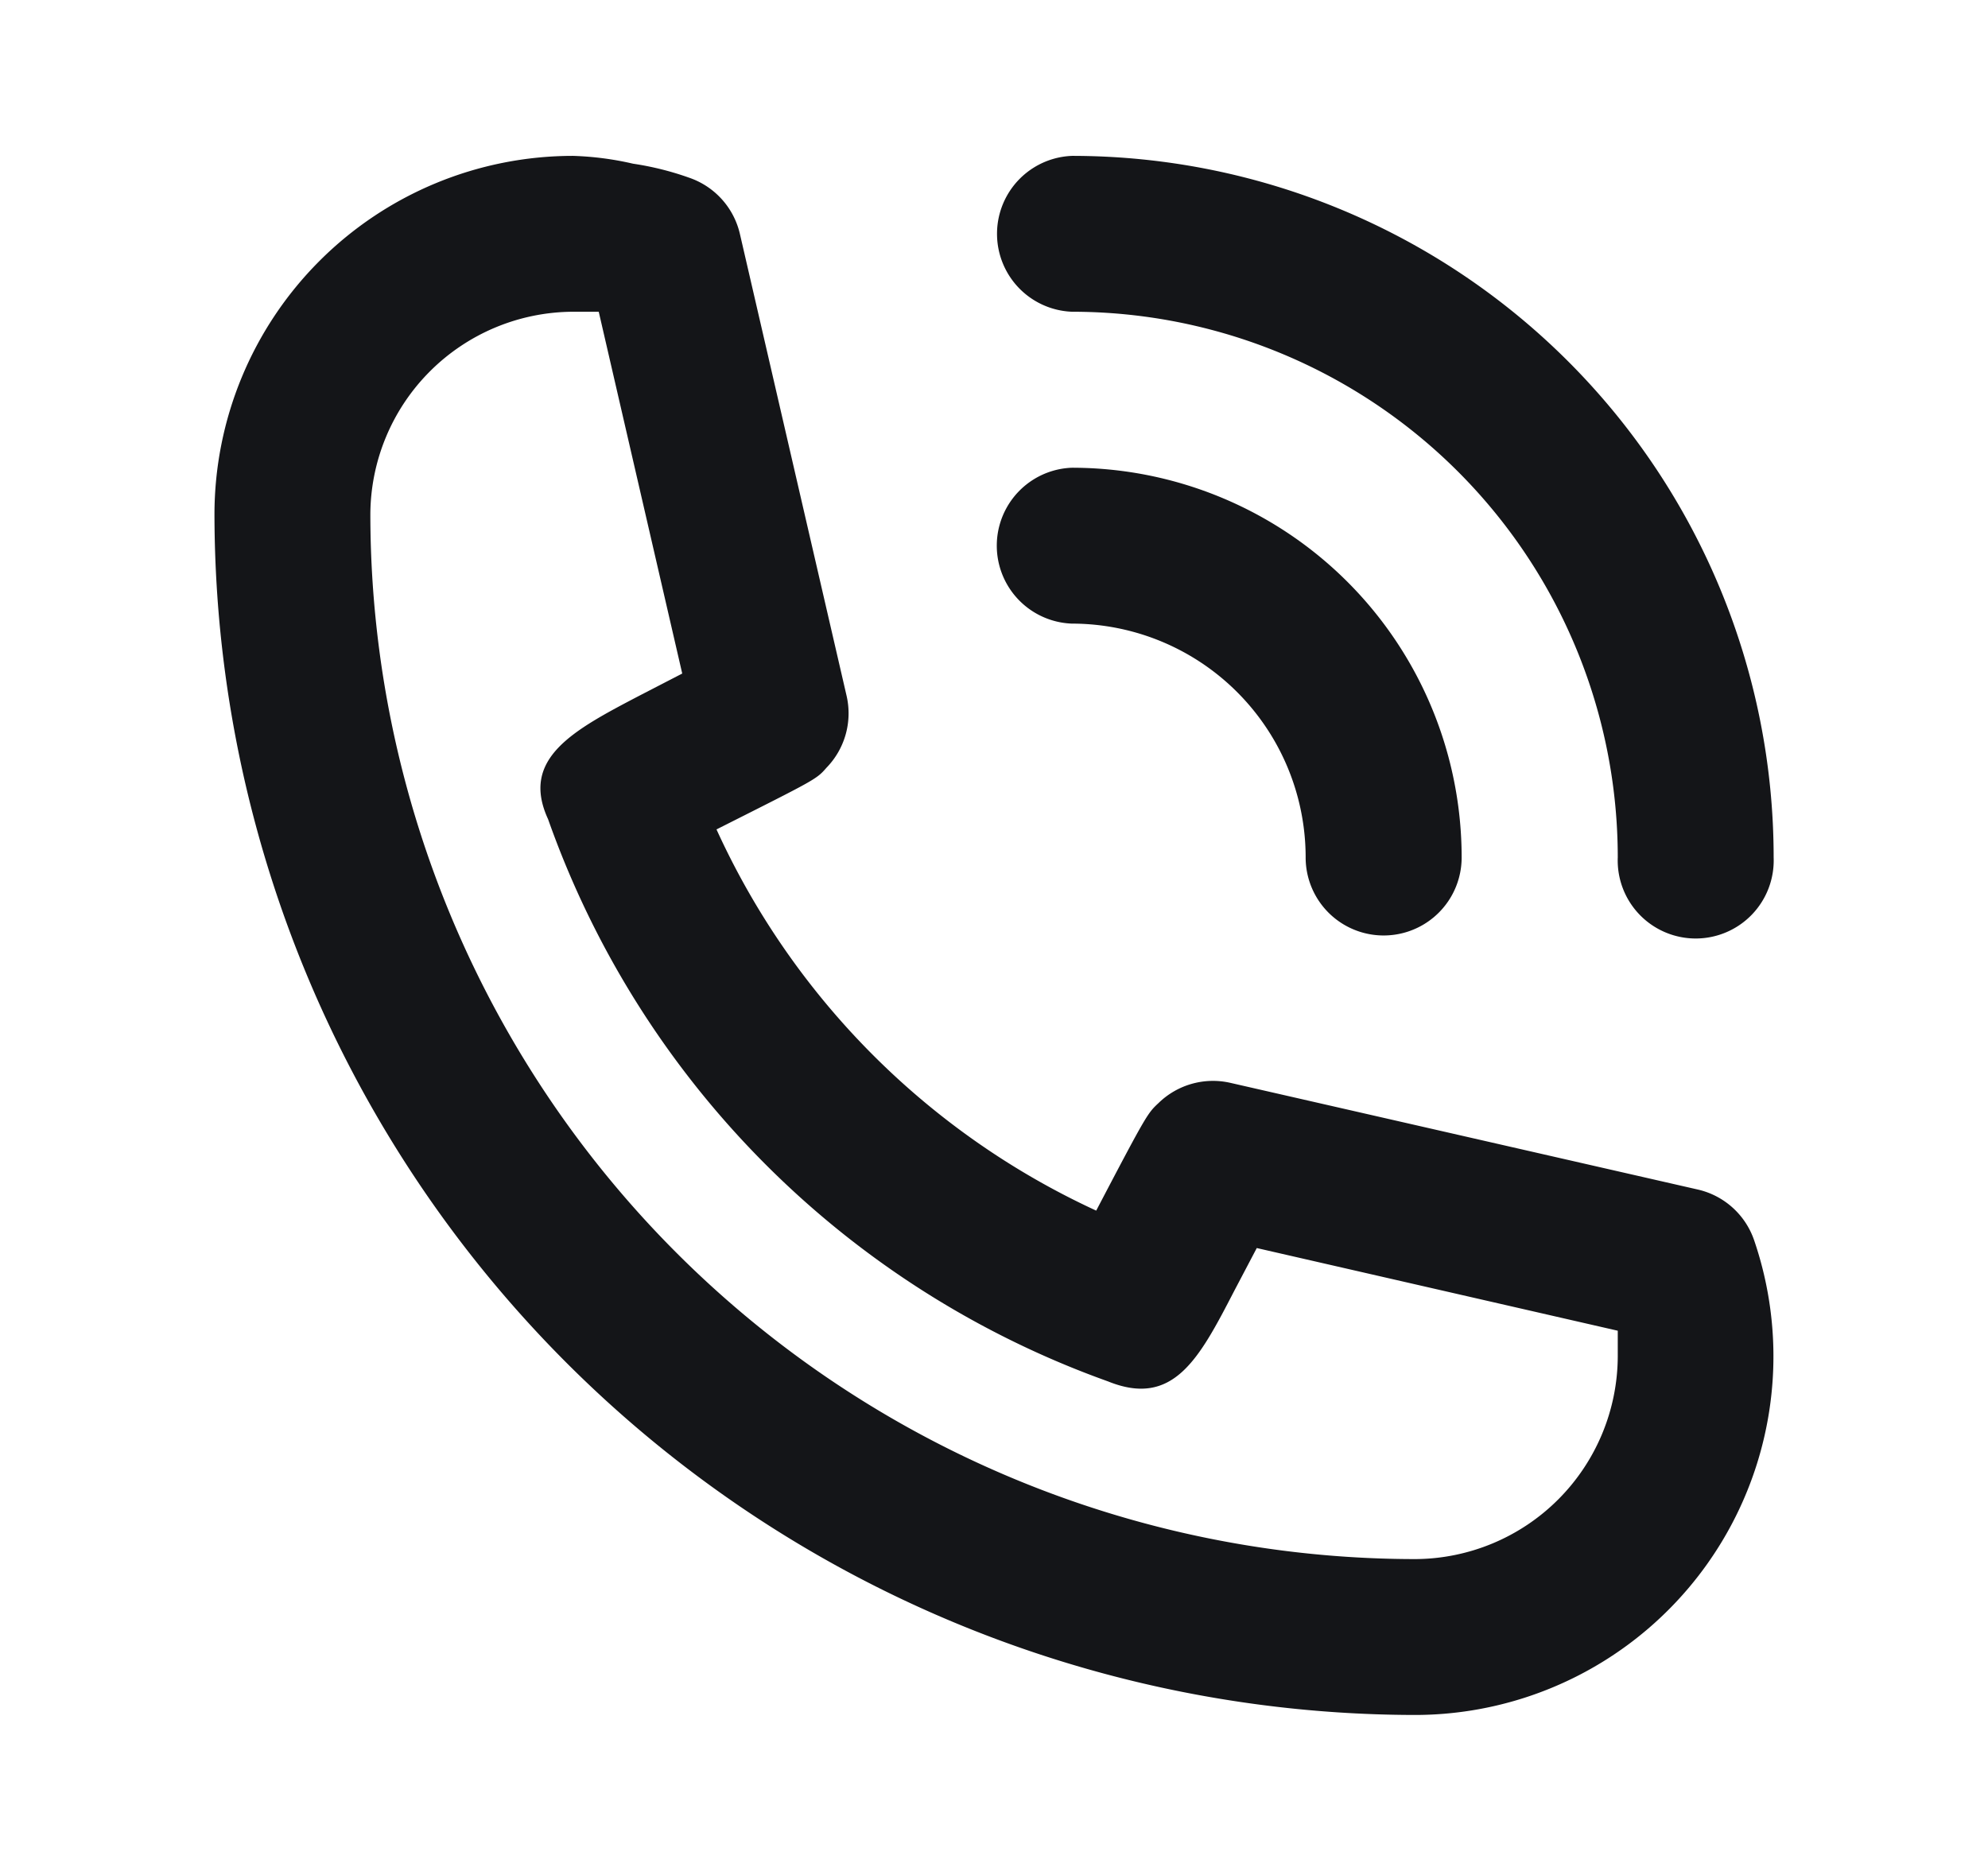 <svg xmlns="http://www.w3.org/2000/svg" fill="none" viewBox="0 0 17 16"><path d="M9.165 5.333a2 2 0 0 1 2 2 .667.667 0 1 0 1.334 0A3.333 3.333 0 0 0 9.165 4a.667.667 0 0 0 0 1.333Z" fill="#141518"/><path d="M9.167 2.666a4.666 4.666 0 0 1 4.667 4.667.667.667 0 1 0 1.333 0 6 6 0 0 0-6-6 .667.667 0 0 0 0 1.333ZM15 10.606a.666.666 0 0 0-.48-.433l-4-.913a.667.667 0 0 0-.613.173c-.093.087-.1.093-.533.92a6.607 6.607 0 0 1-3.247-3.26c.847-.427.853-.427.94-.527a.667.667 0 0 0 .173-.613L6.327 2a.667.667 0 0 0-.433-.48 2.527 2.527 0 0 0-.48-.12 2.626 2.626 0 0 0-.514-.067A3.067 3.067 0 0 0 1.834 4.4 10.28 10.28 0 0 0 12.1 14.666a3.067 3.067 0 0 0 2.9-4.06Zm-2.9 2.727A8.94 8.94 0 0 1 3.167 4.4 1.74 1.74 0 0 1 4.9 2.666h.22l.714 3.094-.36.186c-.574.3-1.027.54-.787 1.06a7.9 7.9 0 0 0 4.787 4.807c.56.227.78-.193 1.08-.773l.193-.367 3.087.707v.22a1.74 1.74 0 0 1-1.734 1.733Z" fill="#141518"/></svg>